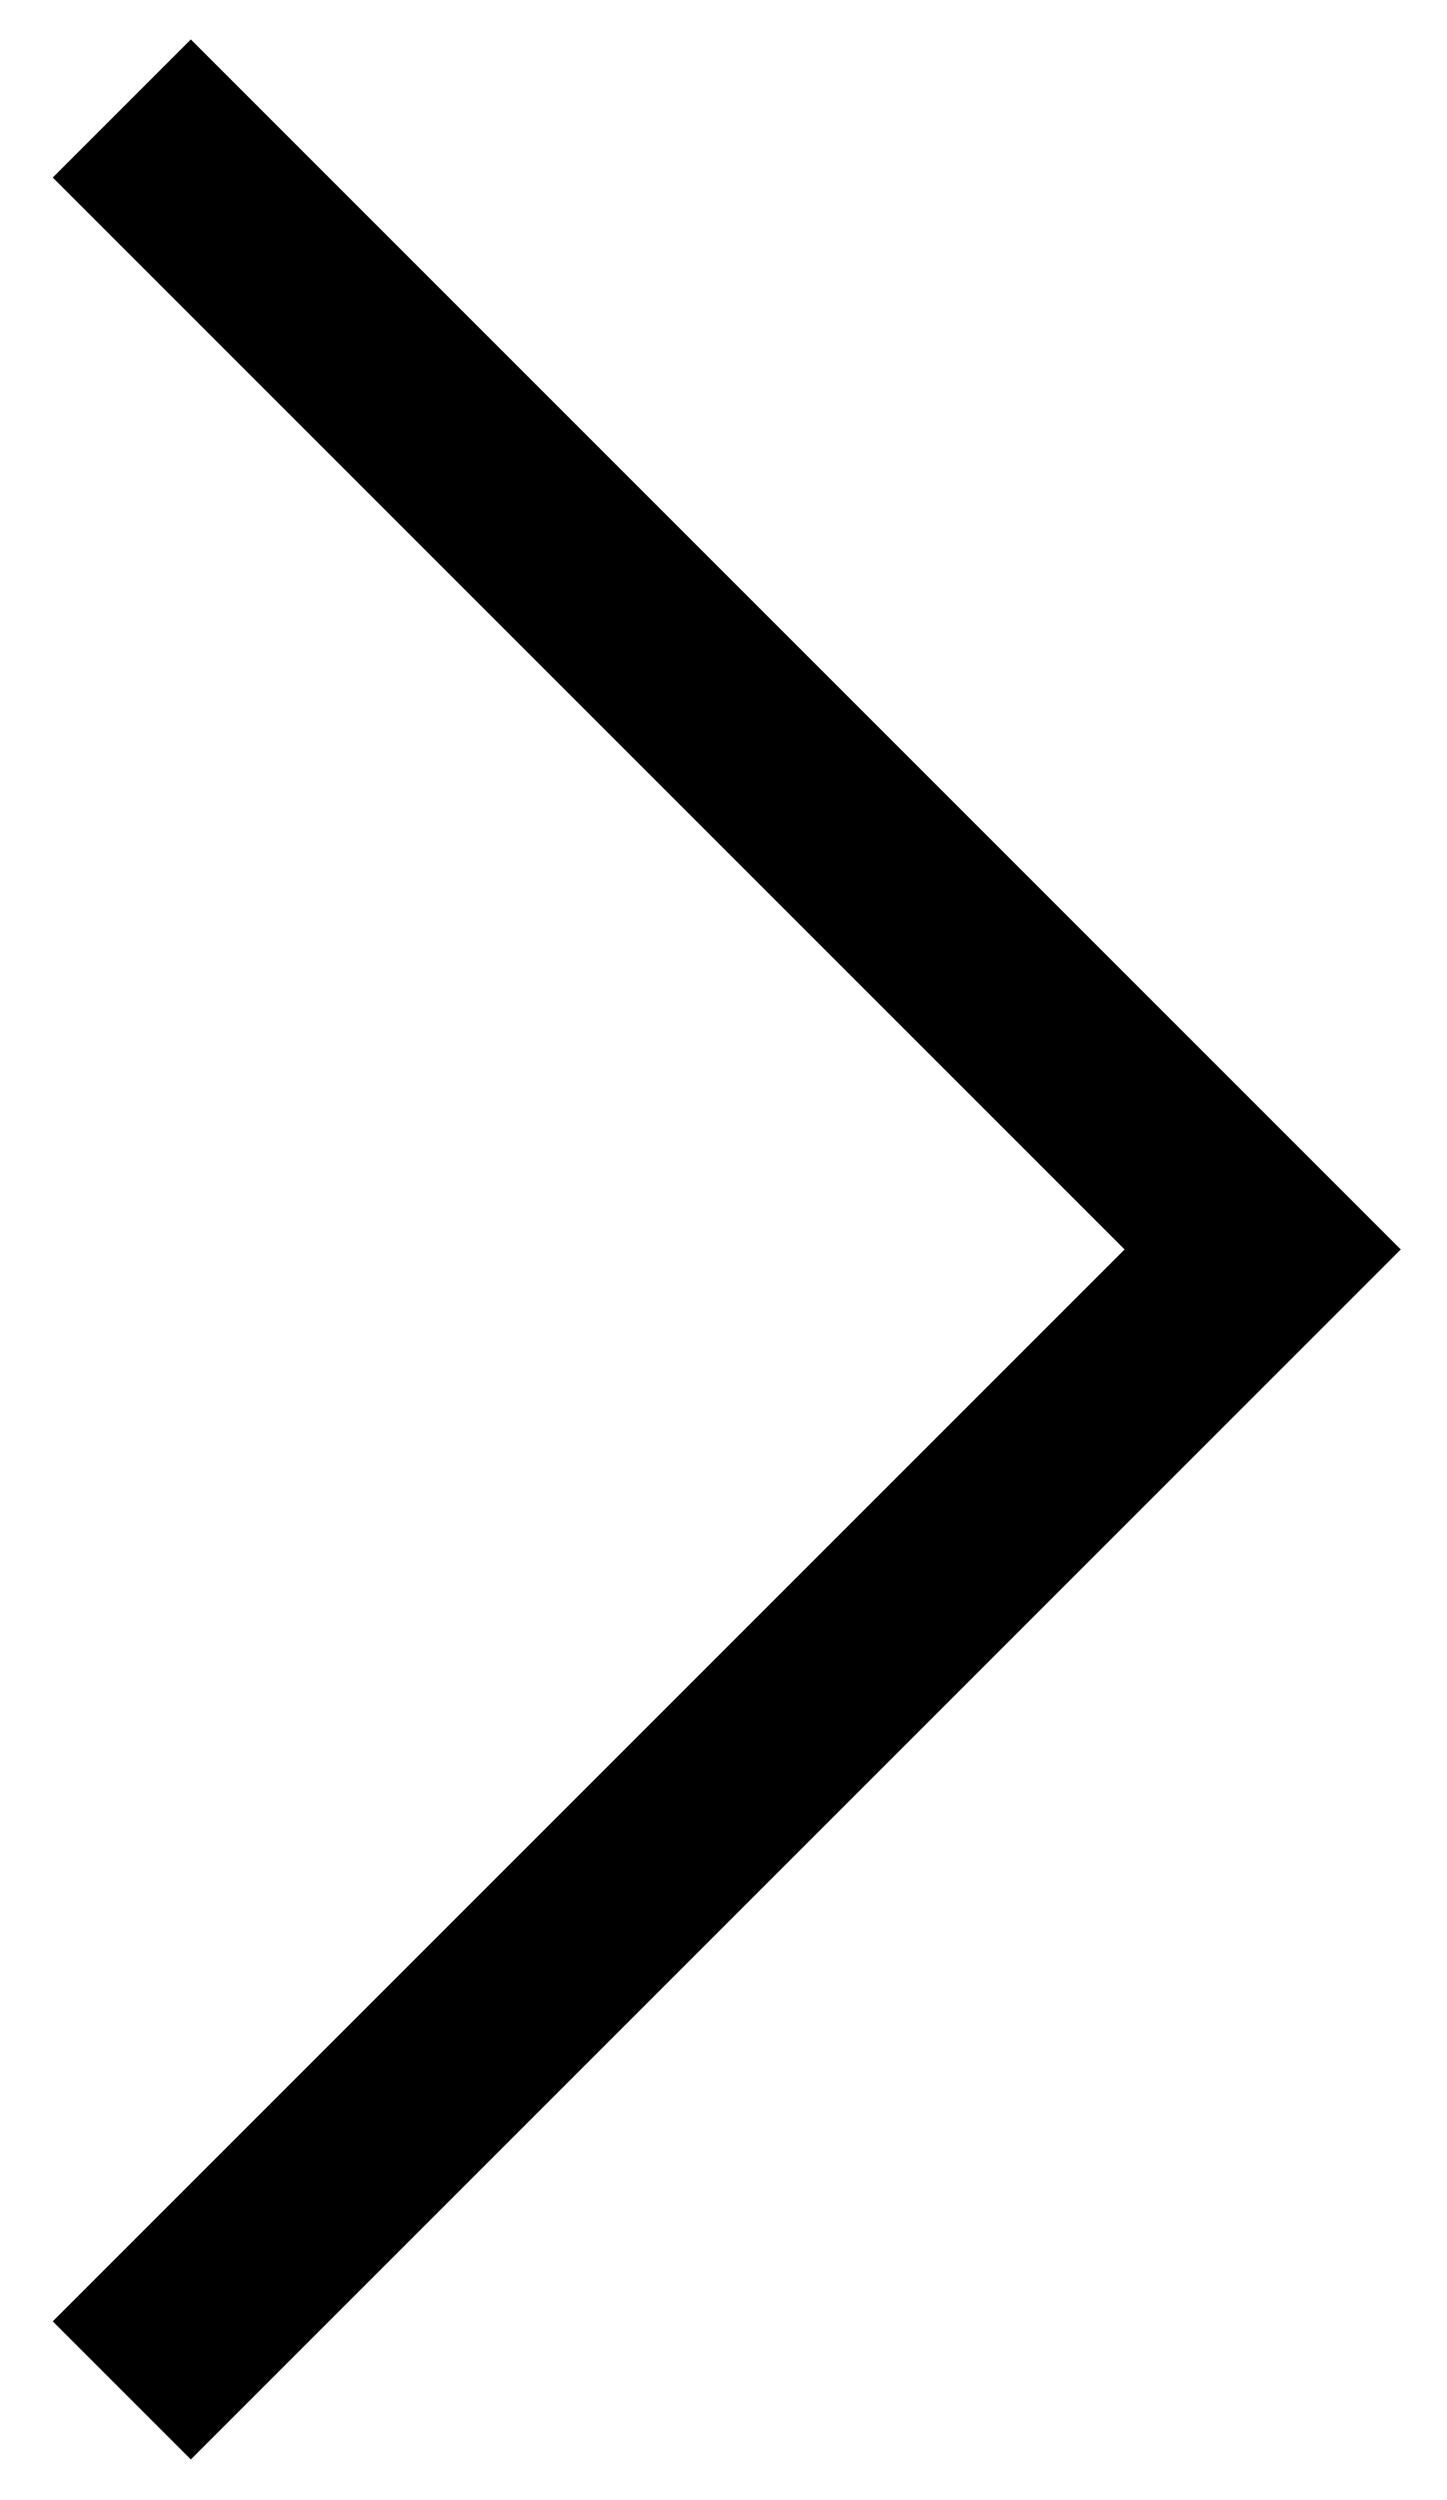 <?xml version="1.0" encoding="UTF-8"?> <svg xmlns="http://www.w3.org/2000/svg" viewBox="0 0 39.00 67.37" data-guides="{&quot;vertical&quot;:[],&quot;horizontal&quot;:[]}"><defs></defs><path fill="#000000" stroke="none" fill-opacity="1" stroke-width="1" stroke-opacity="1" id="tSvg116201ef3a8" title="Path 1" d="M1.422 4.785C11.052 14.415 20.681 24.044 30.311 33.674C20.681 43.303 11.052 52.933 1.422 62.562C2.663 63.803 3.903 65.043 5.144 66.284C16.014 55.414 26.884 44.544 37.754 33.674C26.884 22.804 16.014 11.934 5.144 1.063C3.903 2.304 2.663 3.545 1.422 4.785Z"></path></svg> 